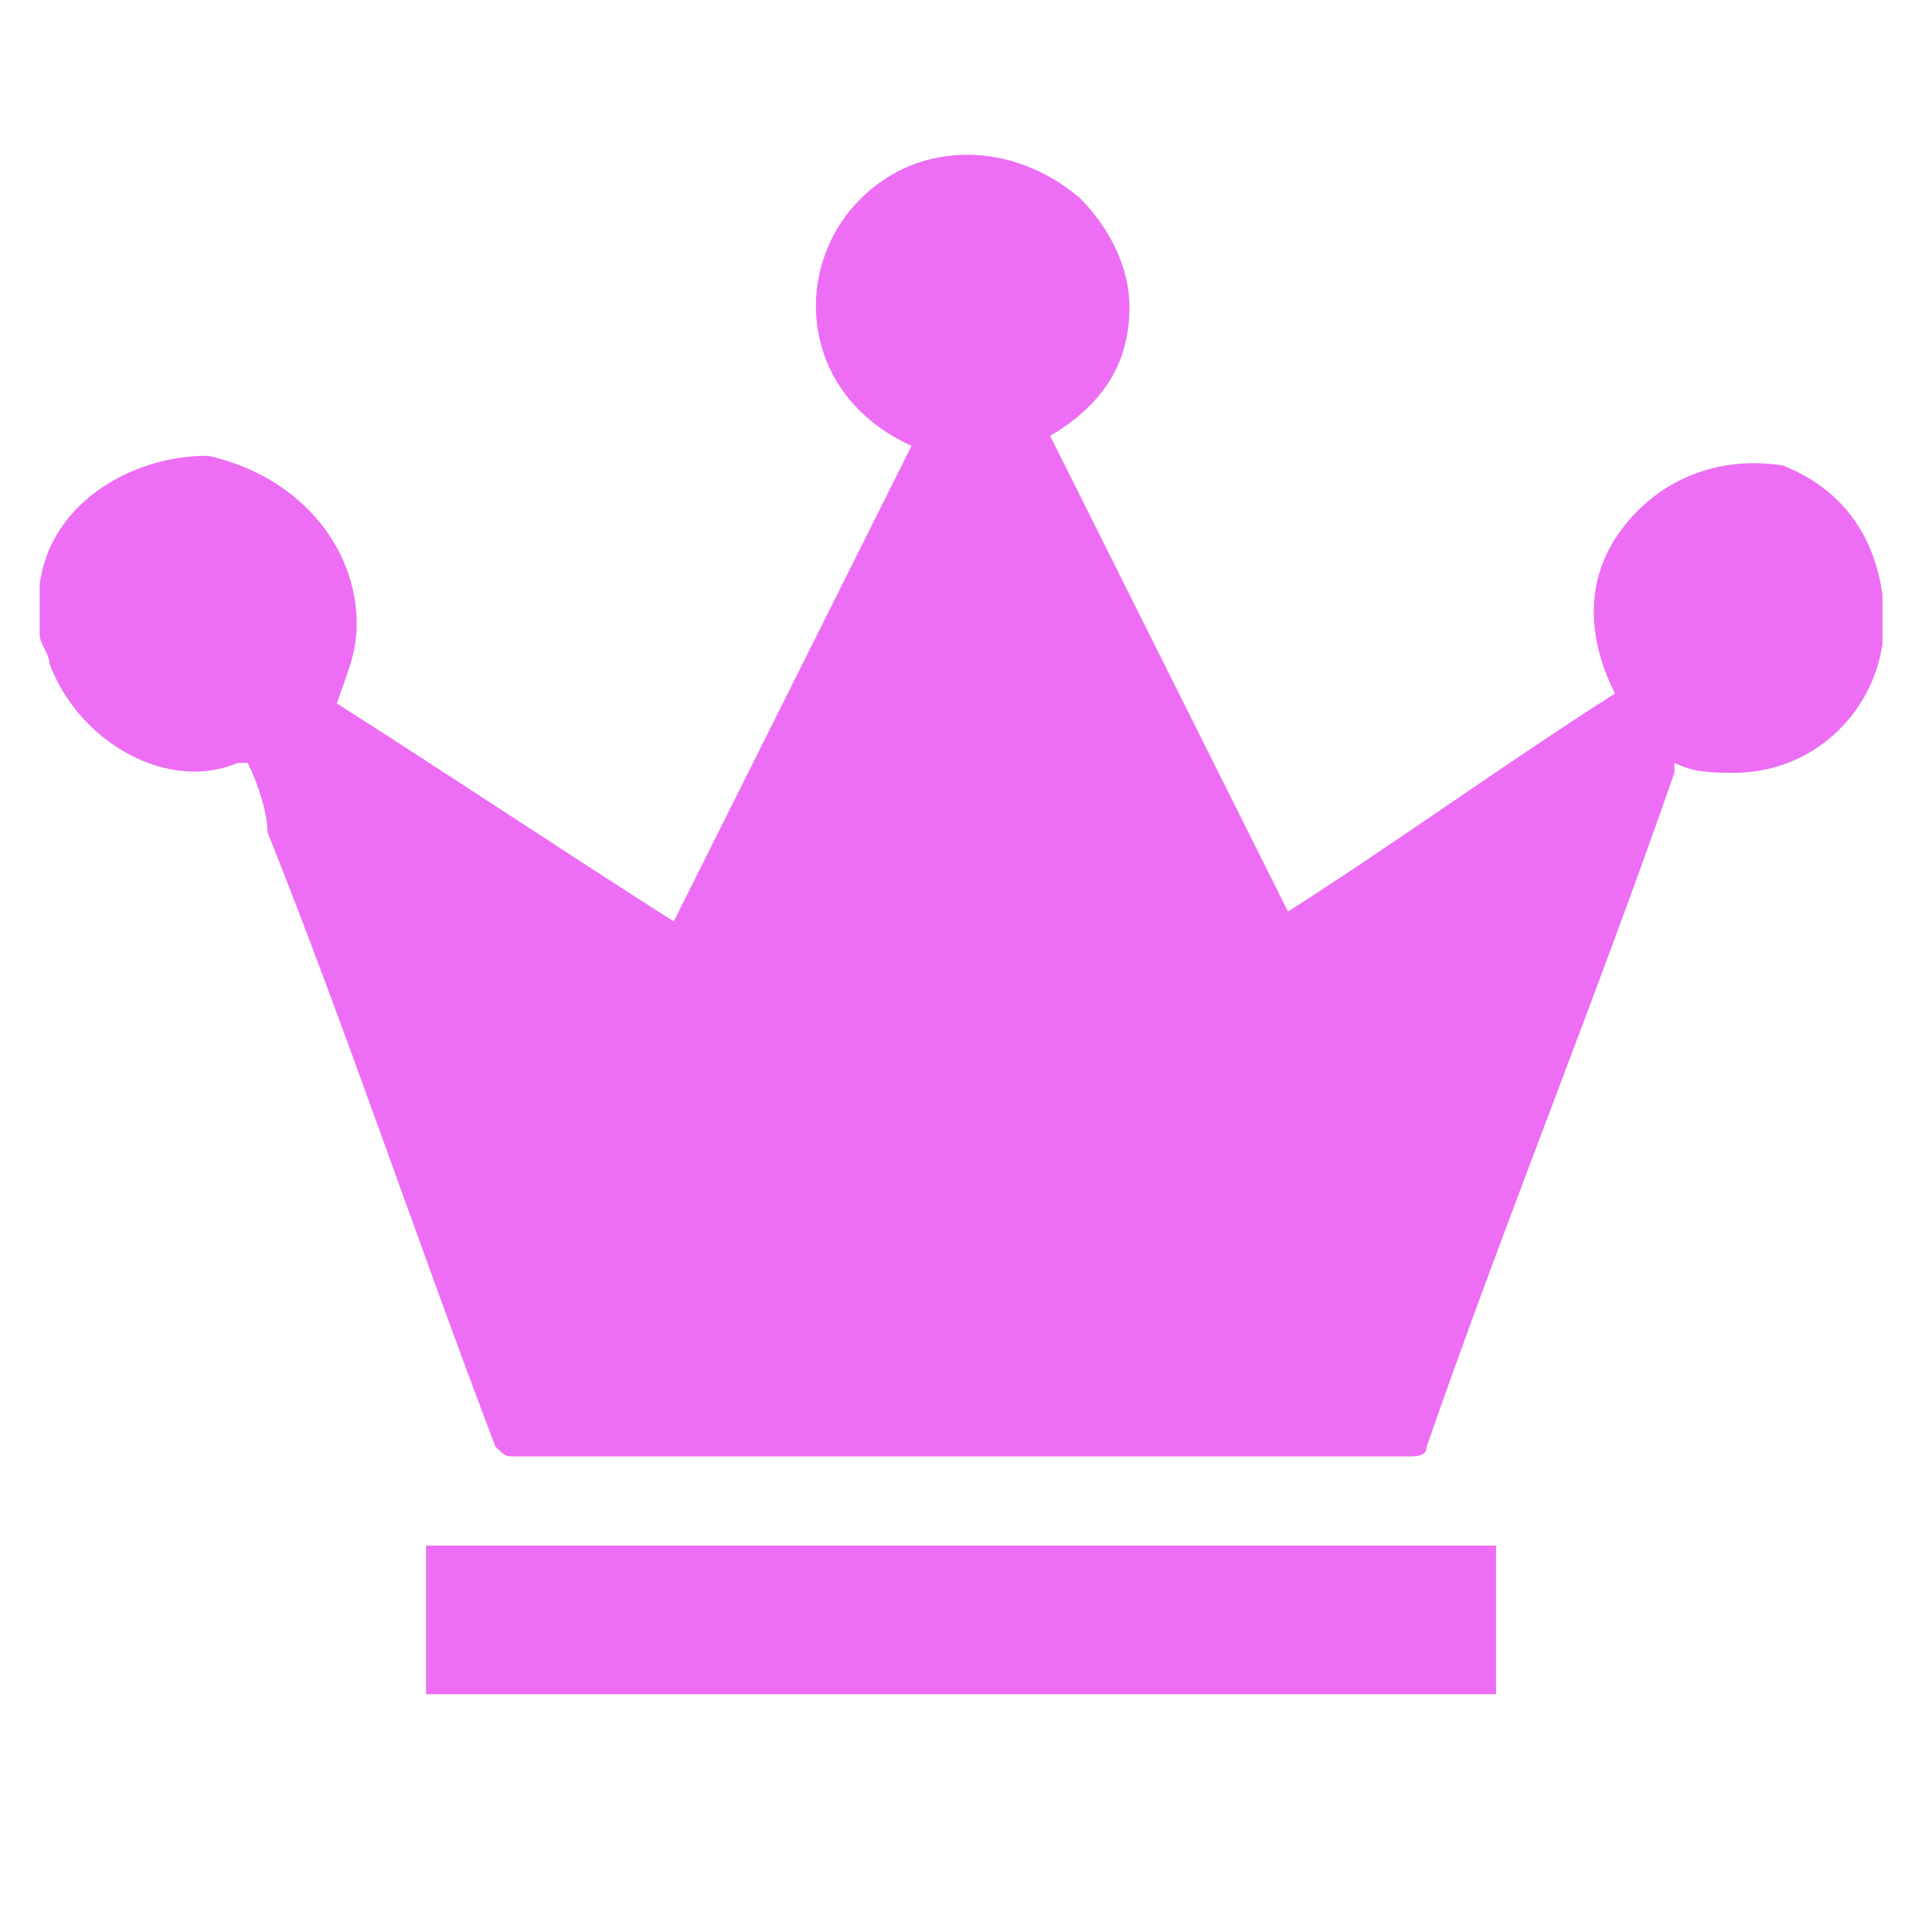 <?xml version="1.0" encoding="utf-8"?>
<!-- Generator: Adobe Illustrator 27.8.1, SVG Export Plug-In . SVG Version: 6.00 Build 0)  -->
<svg version="1.1" id="_Слой_1" xmlns="http://www.w3.org/2000/svg" xmlns:xlink="http://www.w3.org/1999/xlink" x="0px"
	 y="0px" viewBox="0 0 19.5 19.5" style="enable-background:new 0 0 19.5 19.5;" xml:space="preserve">
<style type="text/css">
	.st0{fill:#ED6EF4;}
</style>
<g>
	<g>
		<path class="st0" d="M19,6c0,0.1,0,0.2,0,0.4c0,0,0,0.1,0,0.1c-0.1,0.7-0.7,1.3-1.5,1.3c-0.2,0-0.4,0-0.6-0.1c0,0,0,0,0,0.1
			c-0.8,2.3-1.7,4.5-2.5,6.8c0,0.1-0.1,0.1-0.2,0.1c-3,0-6,0-9,0c-0.1,0-0.1,0-0.2-0.1c-0.8-2.1-1.5-4.2-2.3-6.2
			C2.7,8.2,2.6,7.9,2.5,7.7c0,0-0.1,0-0.1,0C1.7,8,0.8,7.5,0.5,6.7c0-0.1-0.1-0.2-0.1-0.3c0-0.1,0-0.3,0-0.4c0,0,0-0.1,0-0.1
			c0.1-0.8,0.9-1.3,1.7-1.3C3,4.8,3.6,5.5,3.6,6.3c0,0.3-0.1,0.5-0.2,0.8c1.1,0.7,2.3,1.5,3.4,2.2c0.8-1.6,1.6-3.2,2.4-4.8
			C8.1,4,8,2.8,8.6,2.1c0.6-0.7,1.6-0.7,2.3-0.1c0.3,0.3,0.5,0.7,0.5,1.1c0,0.6-0.3,1-0.8,1.3c0.8,1.6,1.6,3.2,2.4,4.8
			c1.1-0.7,2.2-1.5,3.3-2.2c0,0,0,0,0,0c0,0,0,0,0,0c-0.3-0.6-0.3-1.2,0.1-1.7c0.4-0.5,1-0.7,1.6-0.6C18.5,4.9,18.9,5.3,19,6
			C19,6,19,6,19,6z"/>
		<path class="st0" d="M4.3,17.1c0-0.5,0-1,0-1.5c3.6,0,7.2,0,10.8,0c0,0.5,0,1,0,1.5C11.6,17.1,8,17.1,4.3,17.1z"/>
	</g>
</g>
</svg>
